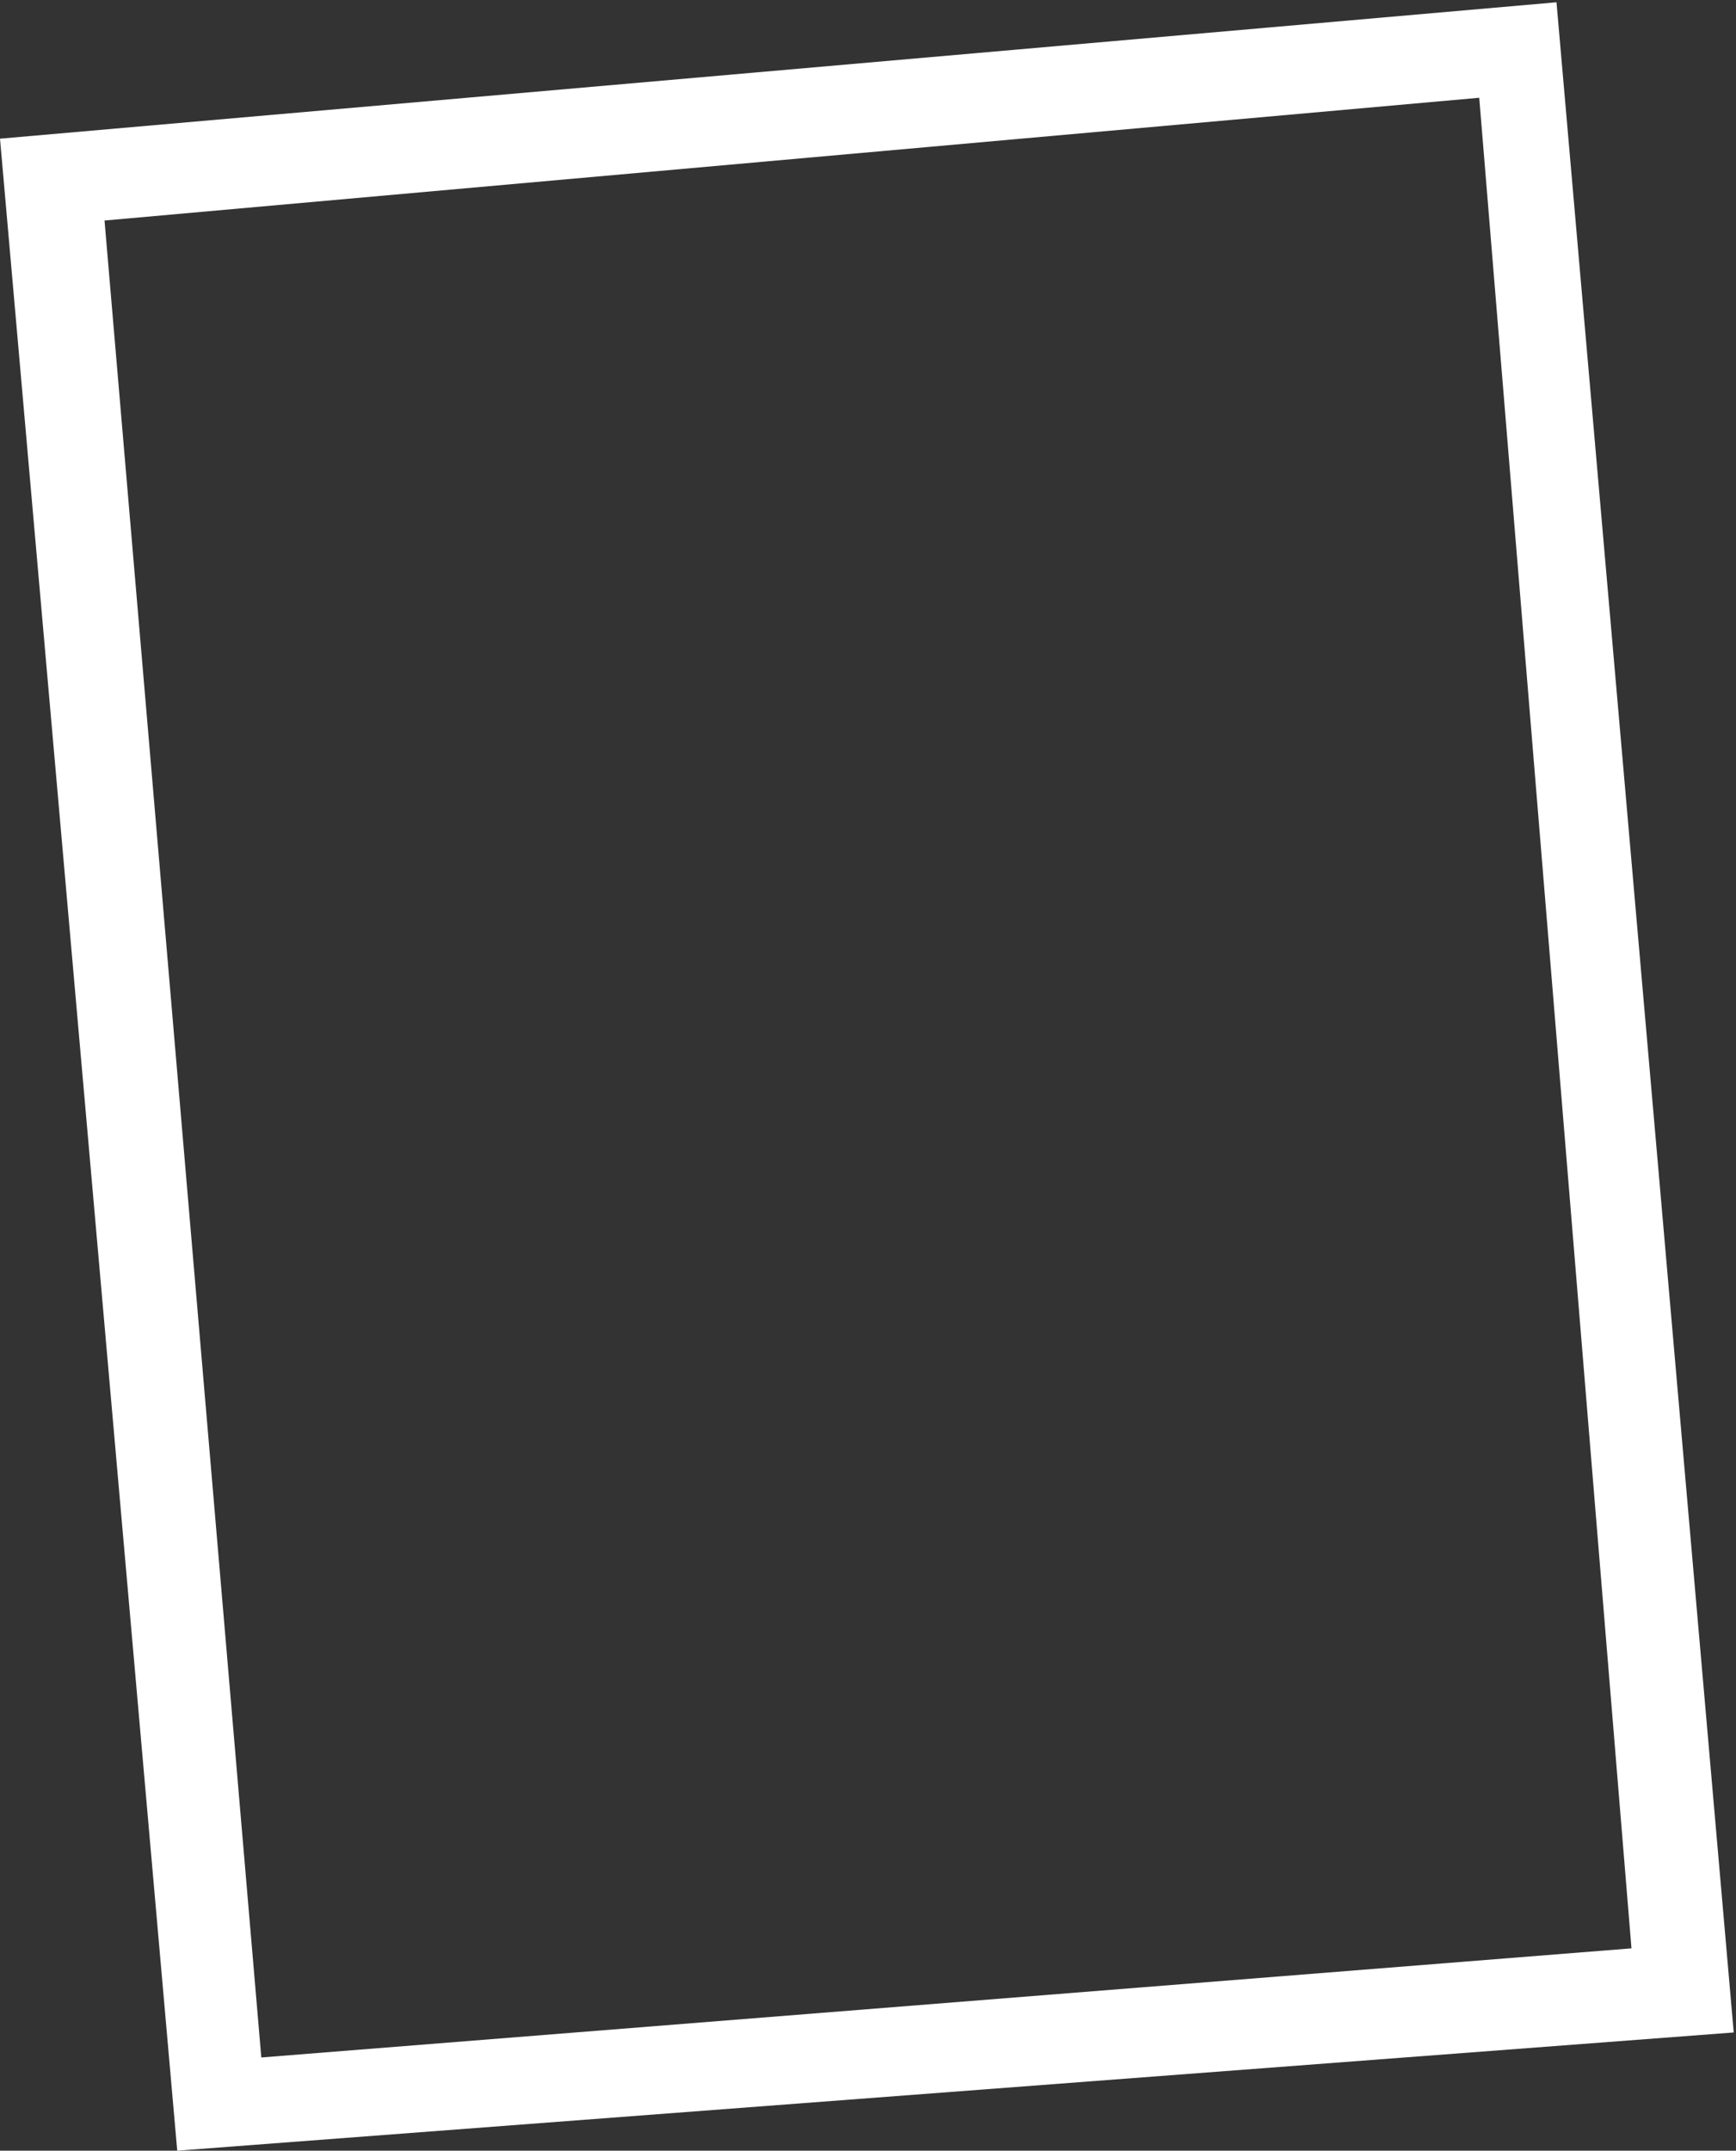<?xml version="1.0" encoding="UTF-8"?> <svg xmlns="http://www.w3.org/2000/svg" width="382" height="473" viewBox="0 0 382 473" fill="none"><rect x="0" y="0" width="382" height="473" fill="#333333" stroke="none"/><path fill-rule="evenodd" clip-rule="evenodd" d="M0 30.5L39 473L381.5 447L342.5 0.5L0 30.5ZM359 428.5L57.5 452.5L23 48.5L325.5 21.5L359 428.5Z" fill="white"></path></svg> 